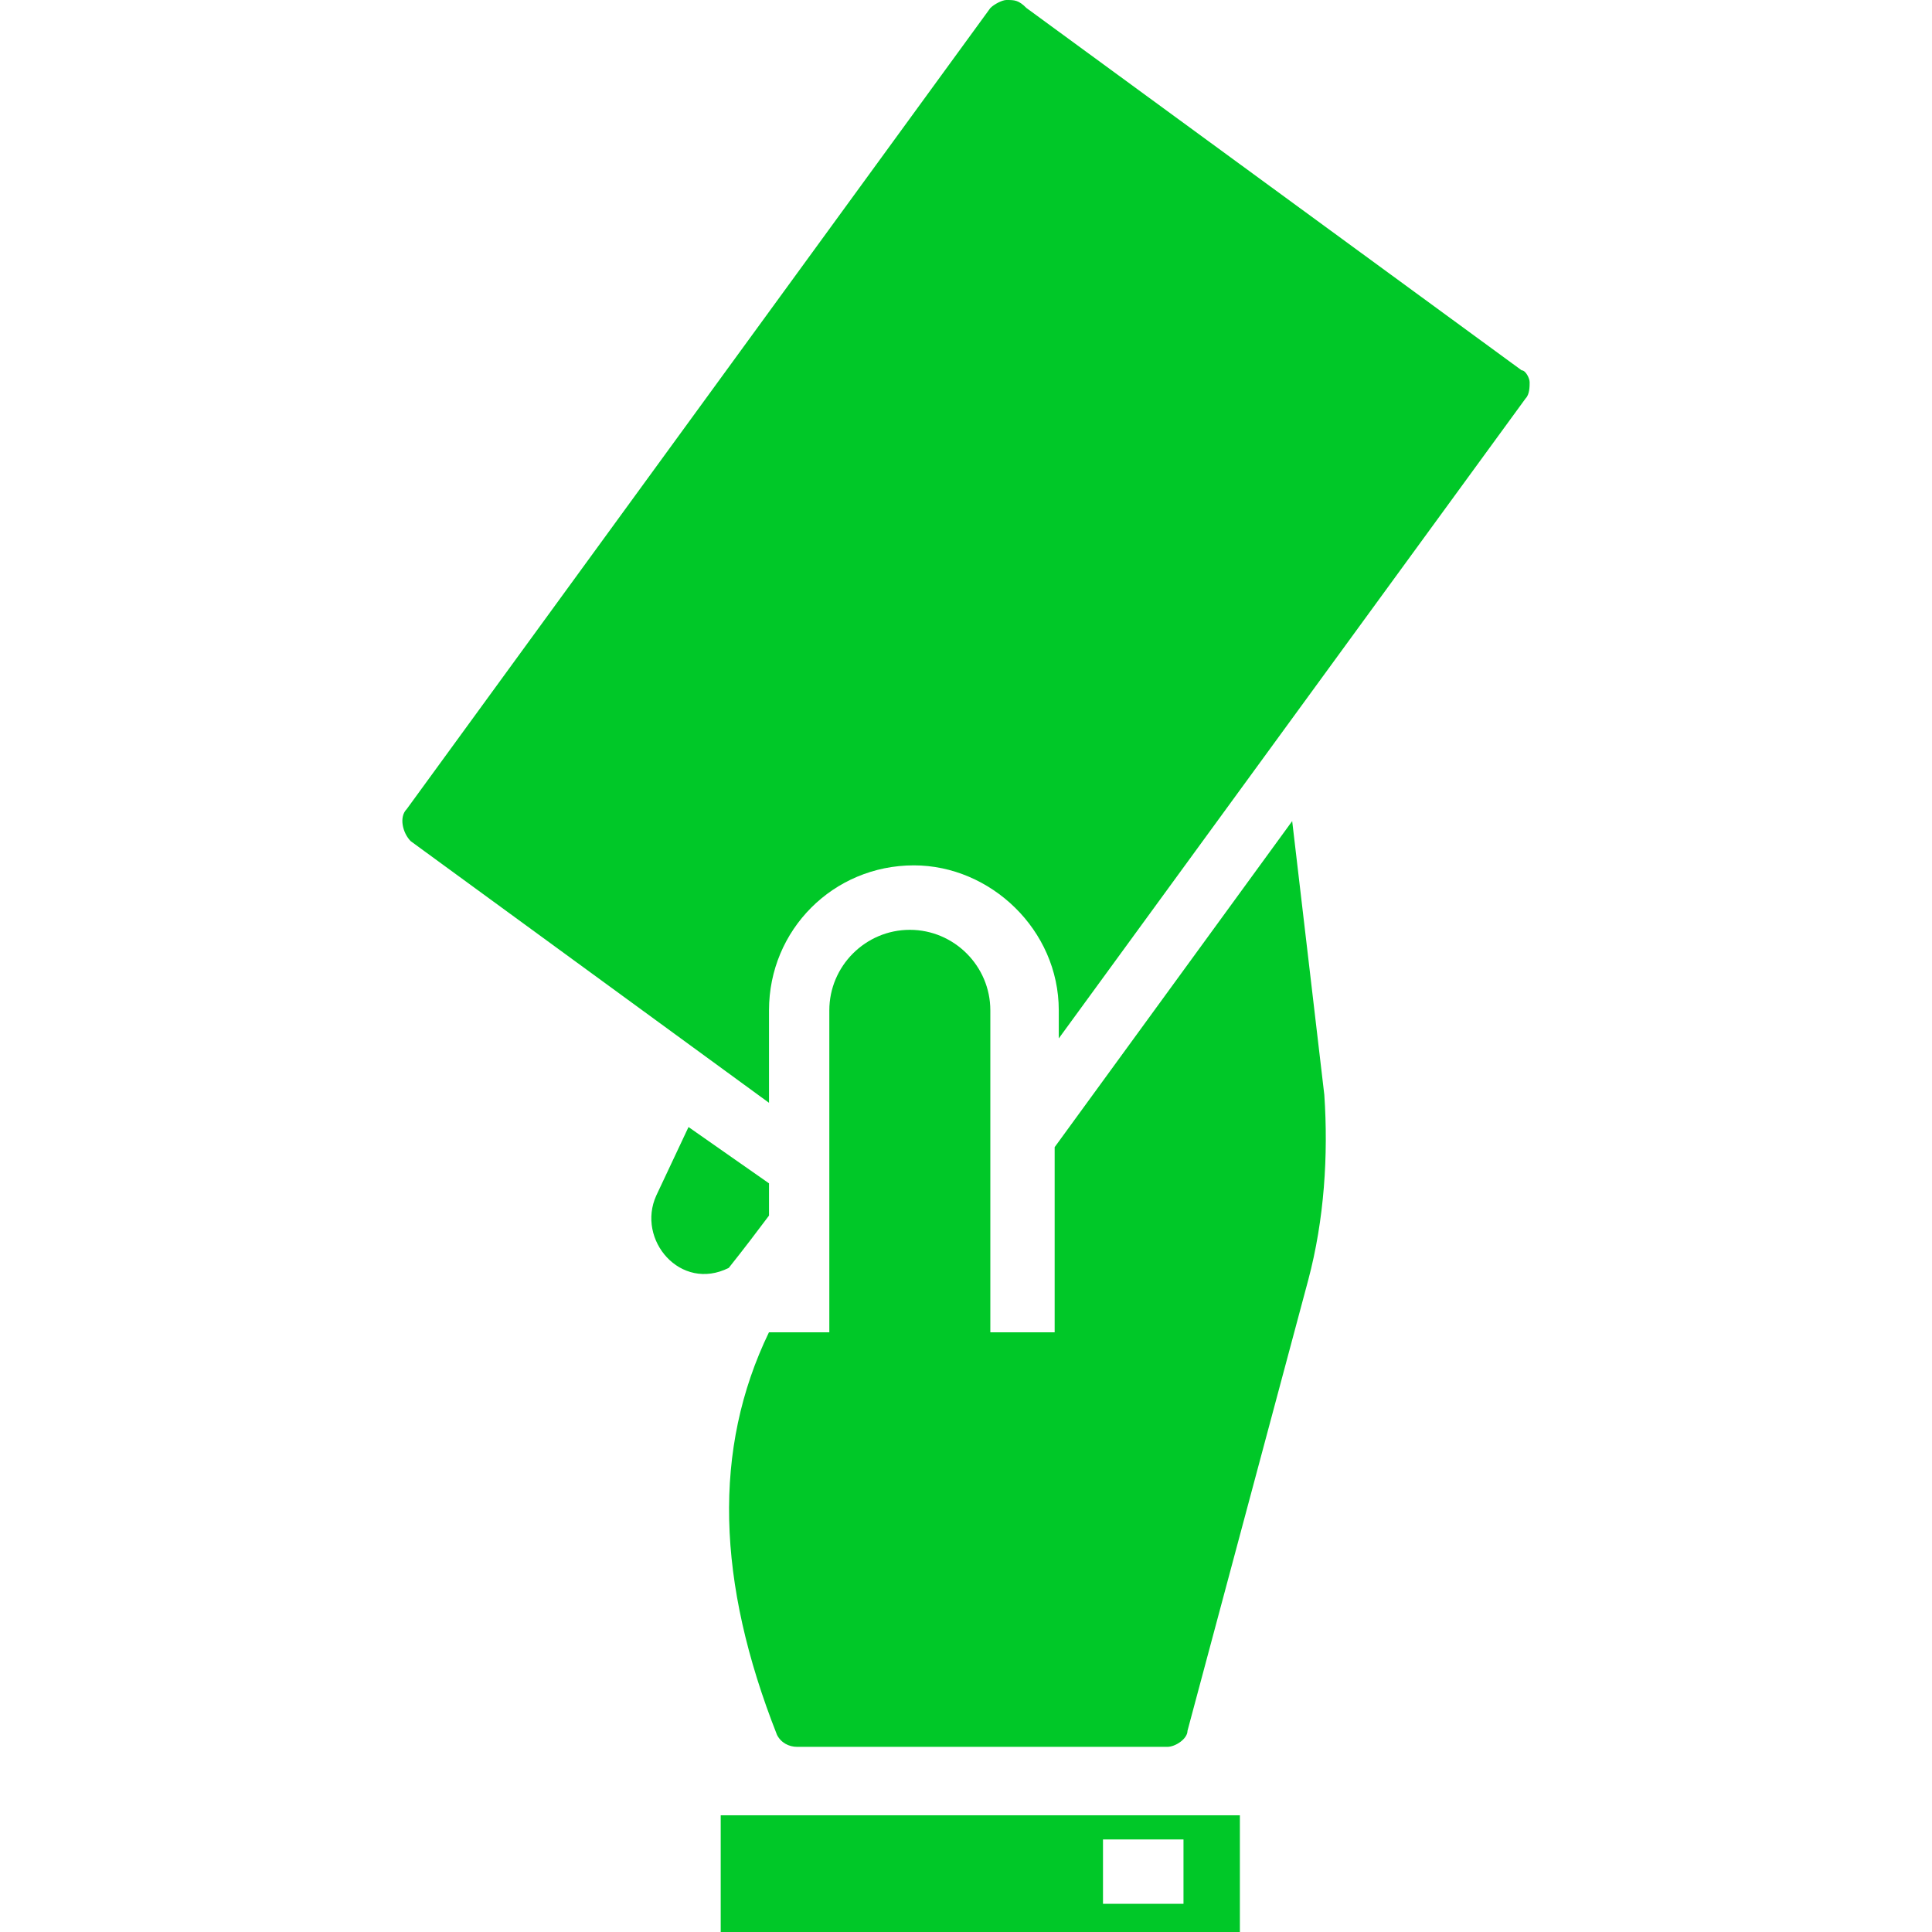 <?xml version="1.0" encoding="utf-8"?>
<!-- Generator: Adobe Illustrator 16.0.0, SVG Export Plug-In . SVG Version: 6.00 Build 0)  -->
<!DOCTYPE svg PUBLIC "-//W3C//DTD SVG 1.1//EN" "http://www.w3.org/Graphics/SVG/1.1/DTD/svg11.dtd">
<svg version="1.1" id="Layer_1" xmlns="http://www.w3.org/2000/svg" xmlns:xlink="http://www.w3.org/1999/xlink" x="0px" y="0px"
	 width="54px" height="54px" viewBox="0 0 54 54" enable-background="new 0 0 54 54" xml:space="preserve">
<g>
	<path fill="#00C828" d="M20.144,50.738V54h14.511v-3.262H20.144z M33.079,53.212h-2.25v-1.799h2.25V53.212z"/>
	<path fill="#00C828" d="M21.494,33.976v-0.901l-2.25-1.574l-0.9,1.913c-0.563,1.236,0.676,2.7,2.025,2.024
		C20.817,34.875,21.156,34.426,21.494,33.976L21.494,33.976z"/>
	<path fill="#00C828" d="M36.117,22.95l-6.639,9.113v5.176H27.68v-9c0-1.238-1.013-2.25-2.25-2.25c-1.238,0-2.25,1.012-2.25,2.25v9
		h-1.688c-1.576,3.262-1.462,6.974,0.225,11.25c0.112,0.224,0.337,0.336,0.563,0.336h10.348c0.226,0,0.563-0.224,0.563-0.449
		l3.375-12.601c0.449-1.688,0.563-3.486,0.449-5.174L36.117,22.95z"/>
	<path fill="#00C828" d="M42.53,10.35L28.691,0.225C28.468,0,28.356,0,28.129,0c-0.112,0-0.338,0.113-0.449,0.225L11.369,22.613
		c-0.225,0.225-0.113,0.674,0.112,0.899l10.013,7.312v-2.586c0-2.25,1.799-4.051,4.049-4.051c2.138,0,4.05,1.8,4.05,4.051v0.786
		l13.049-17.889c0.112-0.112,0.112-0.337,0.112-0.45S42.642,10.35,42.53,10.35L42.53,10.35z"/>
</g>
</svg>
